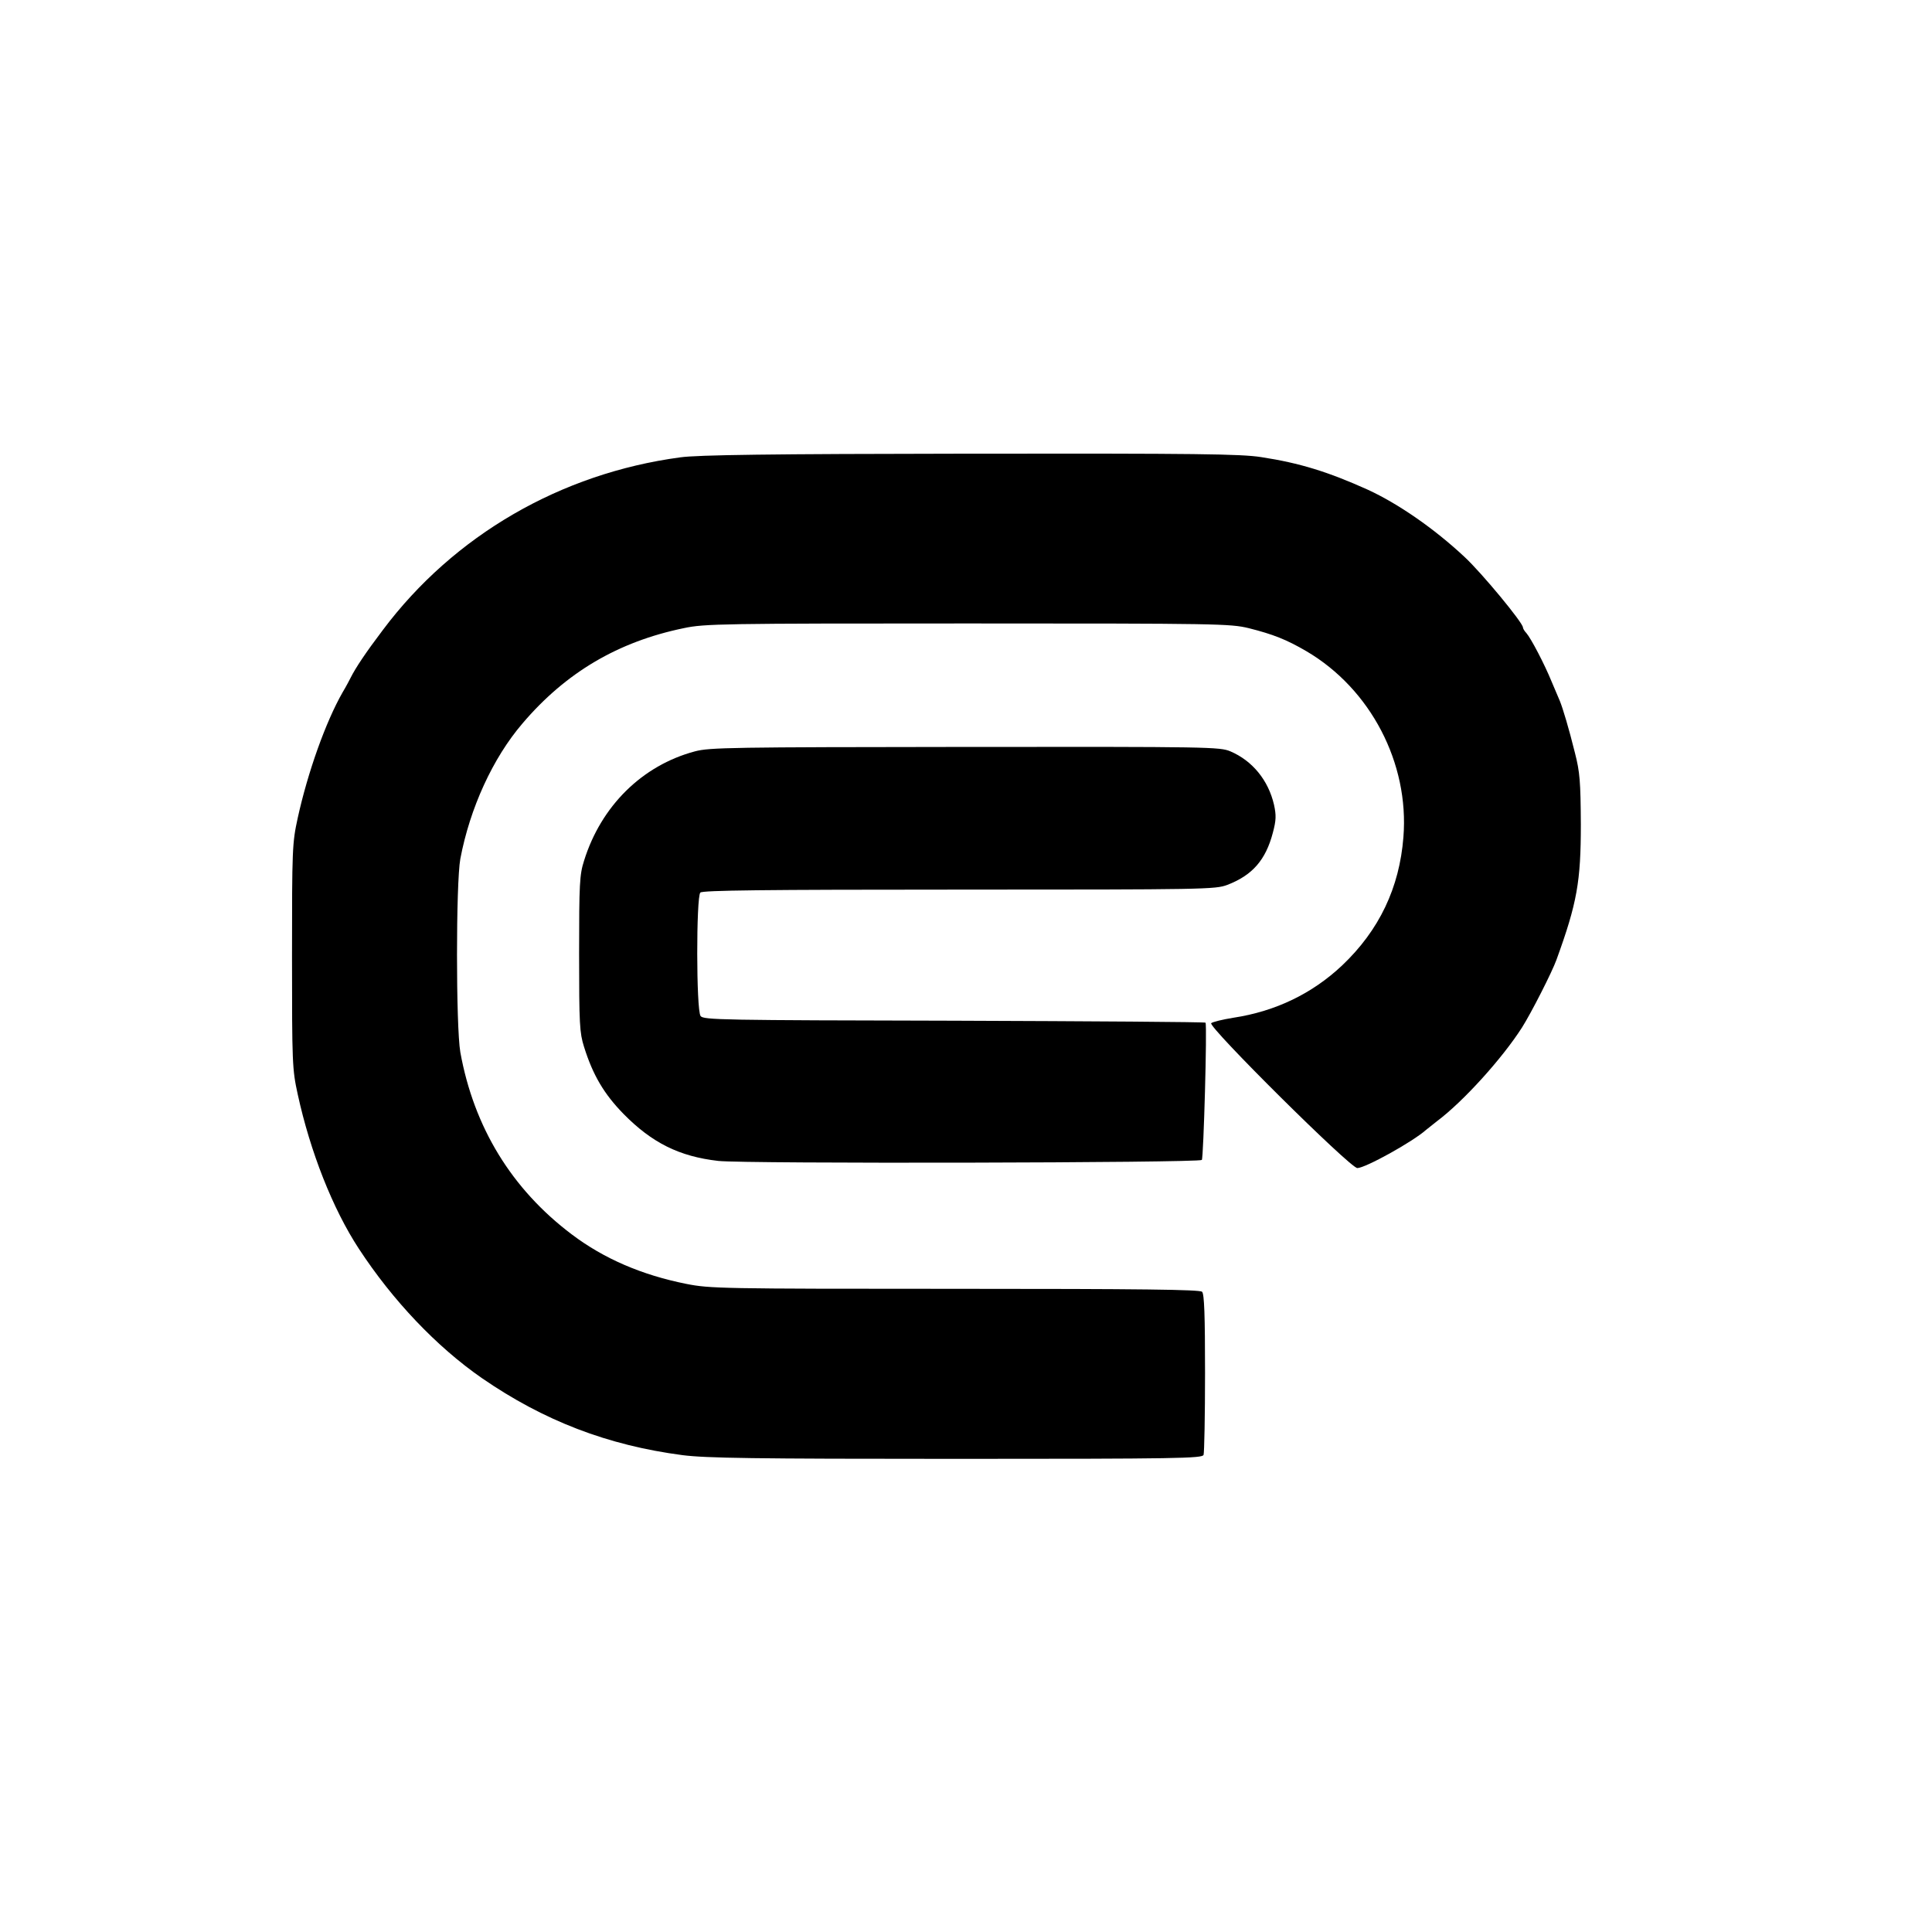 <?xml version="1.0" standalone="no"?>
<!DOCTYPE svg PUBLIC "-//W3C//DTD SVG 20010904//EN"
 "http://www.w3.org/TR/2001/REC-SVG-20010904/DTD/svg10.dtd">
<svg version="1.0" xmlns="http://www.w3.org/2000/svg"
 width="784pt" height="784pt" viewBox="0 0 784 784"
 preserveAspectRatio="xMidYMid meet">
<g transform="translate(0,784) scale(0.1,-0.1)"
fill="#000000" stroke="none">
<path d="M2760 5984 c-484 -65 -918 -316 -1206 -700 -69 -91 -111 -154 -131
-194 -4 -8 -18 -35 -33 -60 -68 -119 -141 -323 -182 -510 -22 -101 -23 -123
-23 -560 0 -437 1 -459 23 -560 51 -234 142 -465 248 -627 138 -211 316 -398
499 -525 251 -173 510 -273 815 -313 96 -12 283 -15 1111 -15 900 0 997 2
1003 16 3 9 6 158 6 333 0 233 -3 320 -12 329 -9 9 -245 12 -1002 12 -950 0
-995 1 -1091 20 -180 36 -334 102 -465 201 -244 184 -397 435 -452 739 -18
104 -18 687 0 785 39 206 132 409 252 549 176 207 388 332 655 387 84 18 156
19 1152 19 1016 0 1065 -1 1140 -19 99 -25 153 -46 235 -94 260 -153 417 -454
393 -754 -16 -205 -98 -378 -249 -521 -121 -114 -270 -186 -441 -212 -44 -7
-84 -17 -90 -22 -15 -13 564 -588 593 -588 32 0 224 106 279 155 6 5 26 21 44
35 107 80 265 255 345 380 38 60 122 225 140 275 84 231 99 318 99 550 -1 174
-4 212 -24 290 -25 101 -49 180 -61 210 -5 11 -20 47 -34 80 -29 71 -83 174
-102 196 -8 8 -14 19 -14 23 0 19 -167 221 -237 286 -123 115 -269 216 -393
273 -160 72 -275 108 -432 132 -83 13 -261 15 -1180 14 -817 -1 -1106 -5
-1178 -15z"/>
<path d="M2820 4791 c-214 -57 -381 -222 -450 -444 -18 -56 -20 -93 -20 -377
0 -286 2 -321 20 -378 36 -115 81 -191 160 -272 115 -117 226 -173 385 -191
108 -12 1949 -8 1962 4 7 8 22 546 15 557 -2 3 -461 6 -1020 8 -940 2 -1018 3
-1029 19 -18 24 -18 484 -1 501 9 9 256 12 1050 12 1000 0 1040 1 1088 19 102
39 156 101 185 211 14 52 14 72 5 114 -23 100 -88 179 -177 217 -43 18 -84 19
-1076 18 -948 -1 -1037 -2 -1097 -18z"/>
</g>
</svg>
